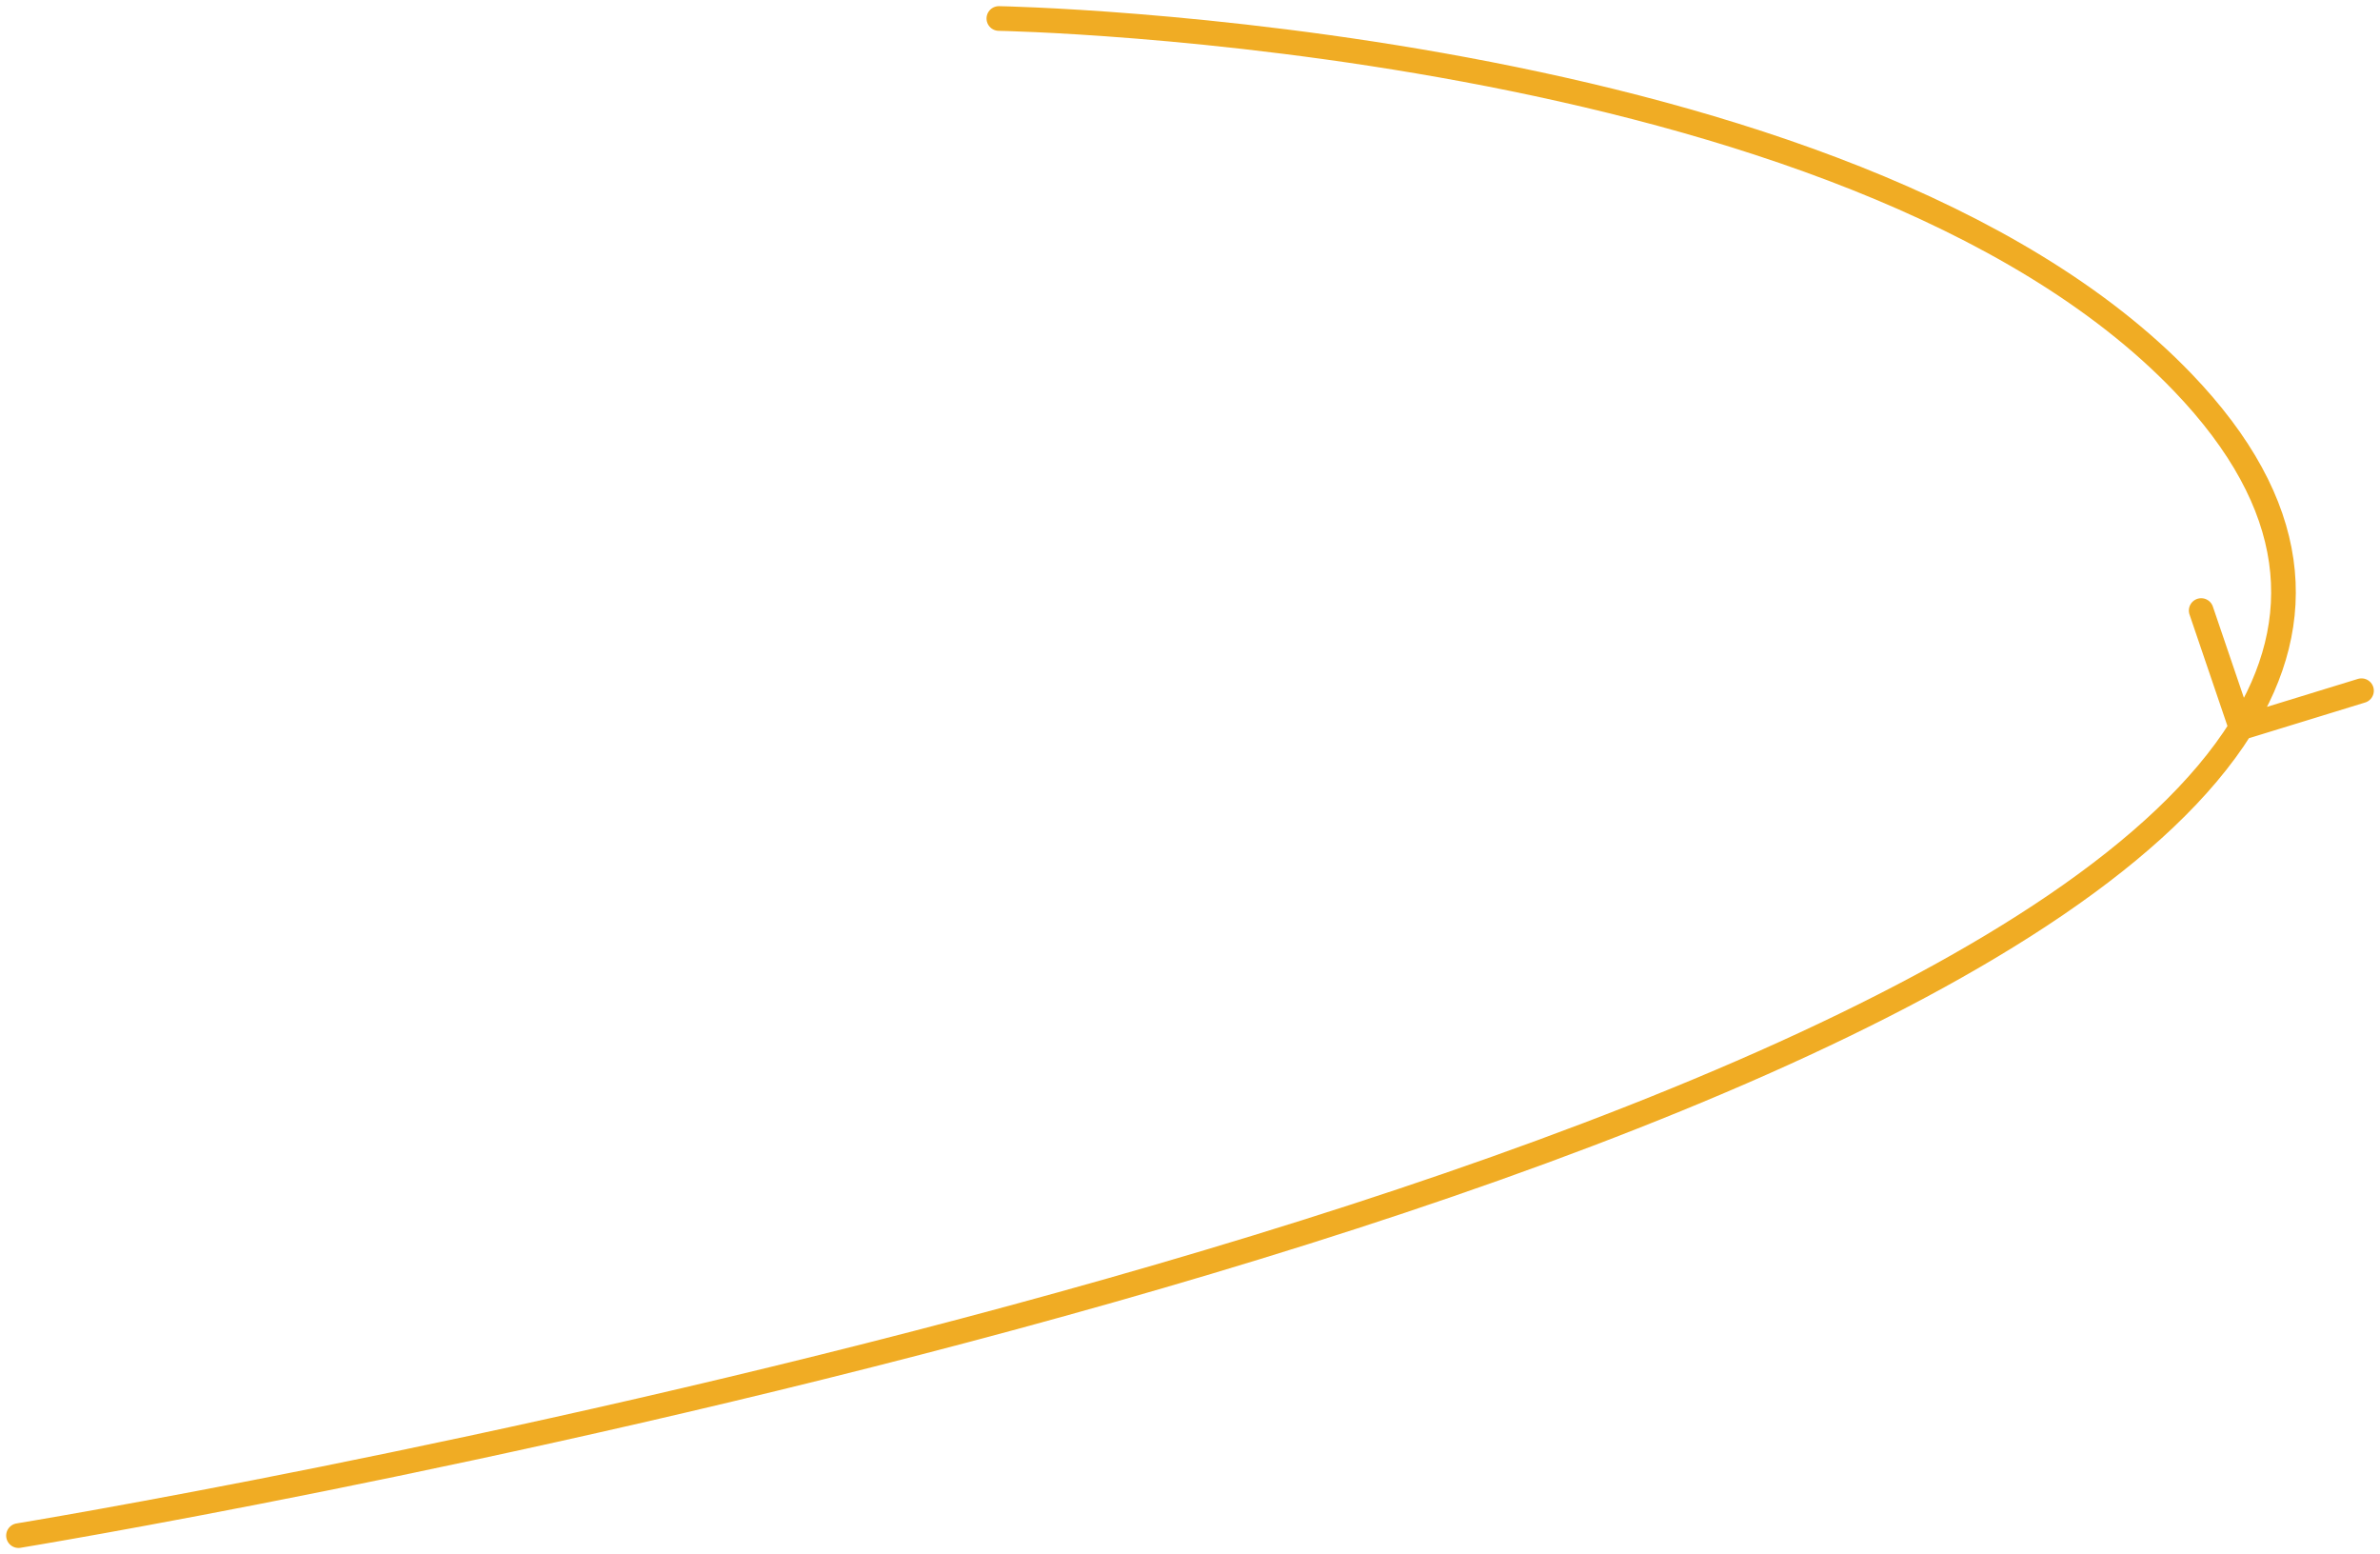 <?xml version="1.0" encoding="UTF-8"?> <svg xmlns="http://www.w3.org/2000/svg" width="193" height="126" viewBox="0 0 193 126" fill="none"> <path d="M81 1.5C81 1.5 149.833 2.712 177 31C186.559 40.954 187.178 50.323 181.733 59M1.5 124.5C1.5 124.5 156.537 99.151 181.733 59M178.5 49.5L181.733 59M181.733 59L191.5 56" stroke="#F0AC24" stroke-width="2" stroke-linecap="round" stroke-linejoin="round"></path> </svg> 